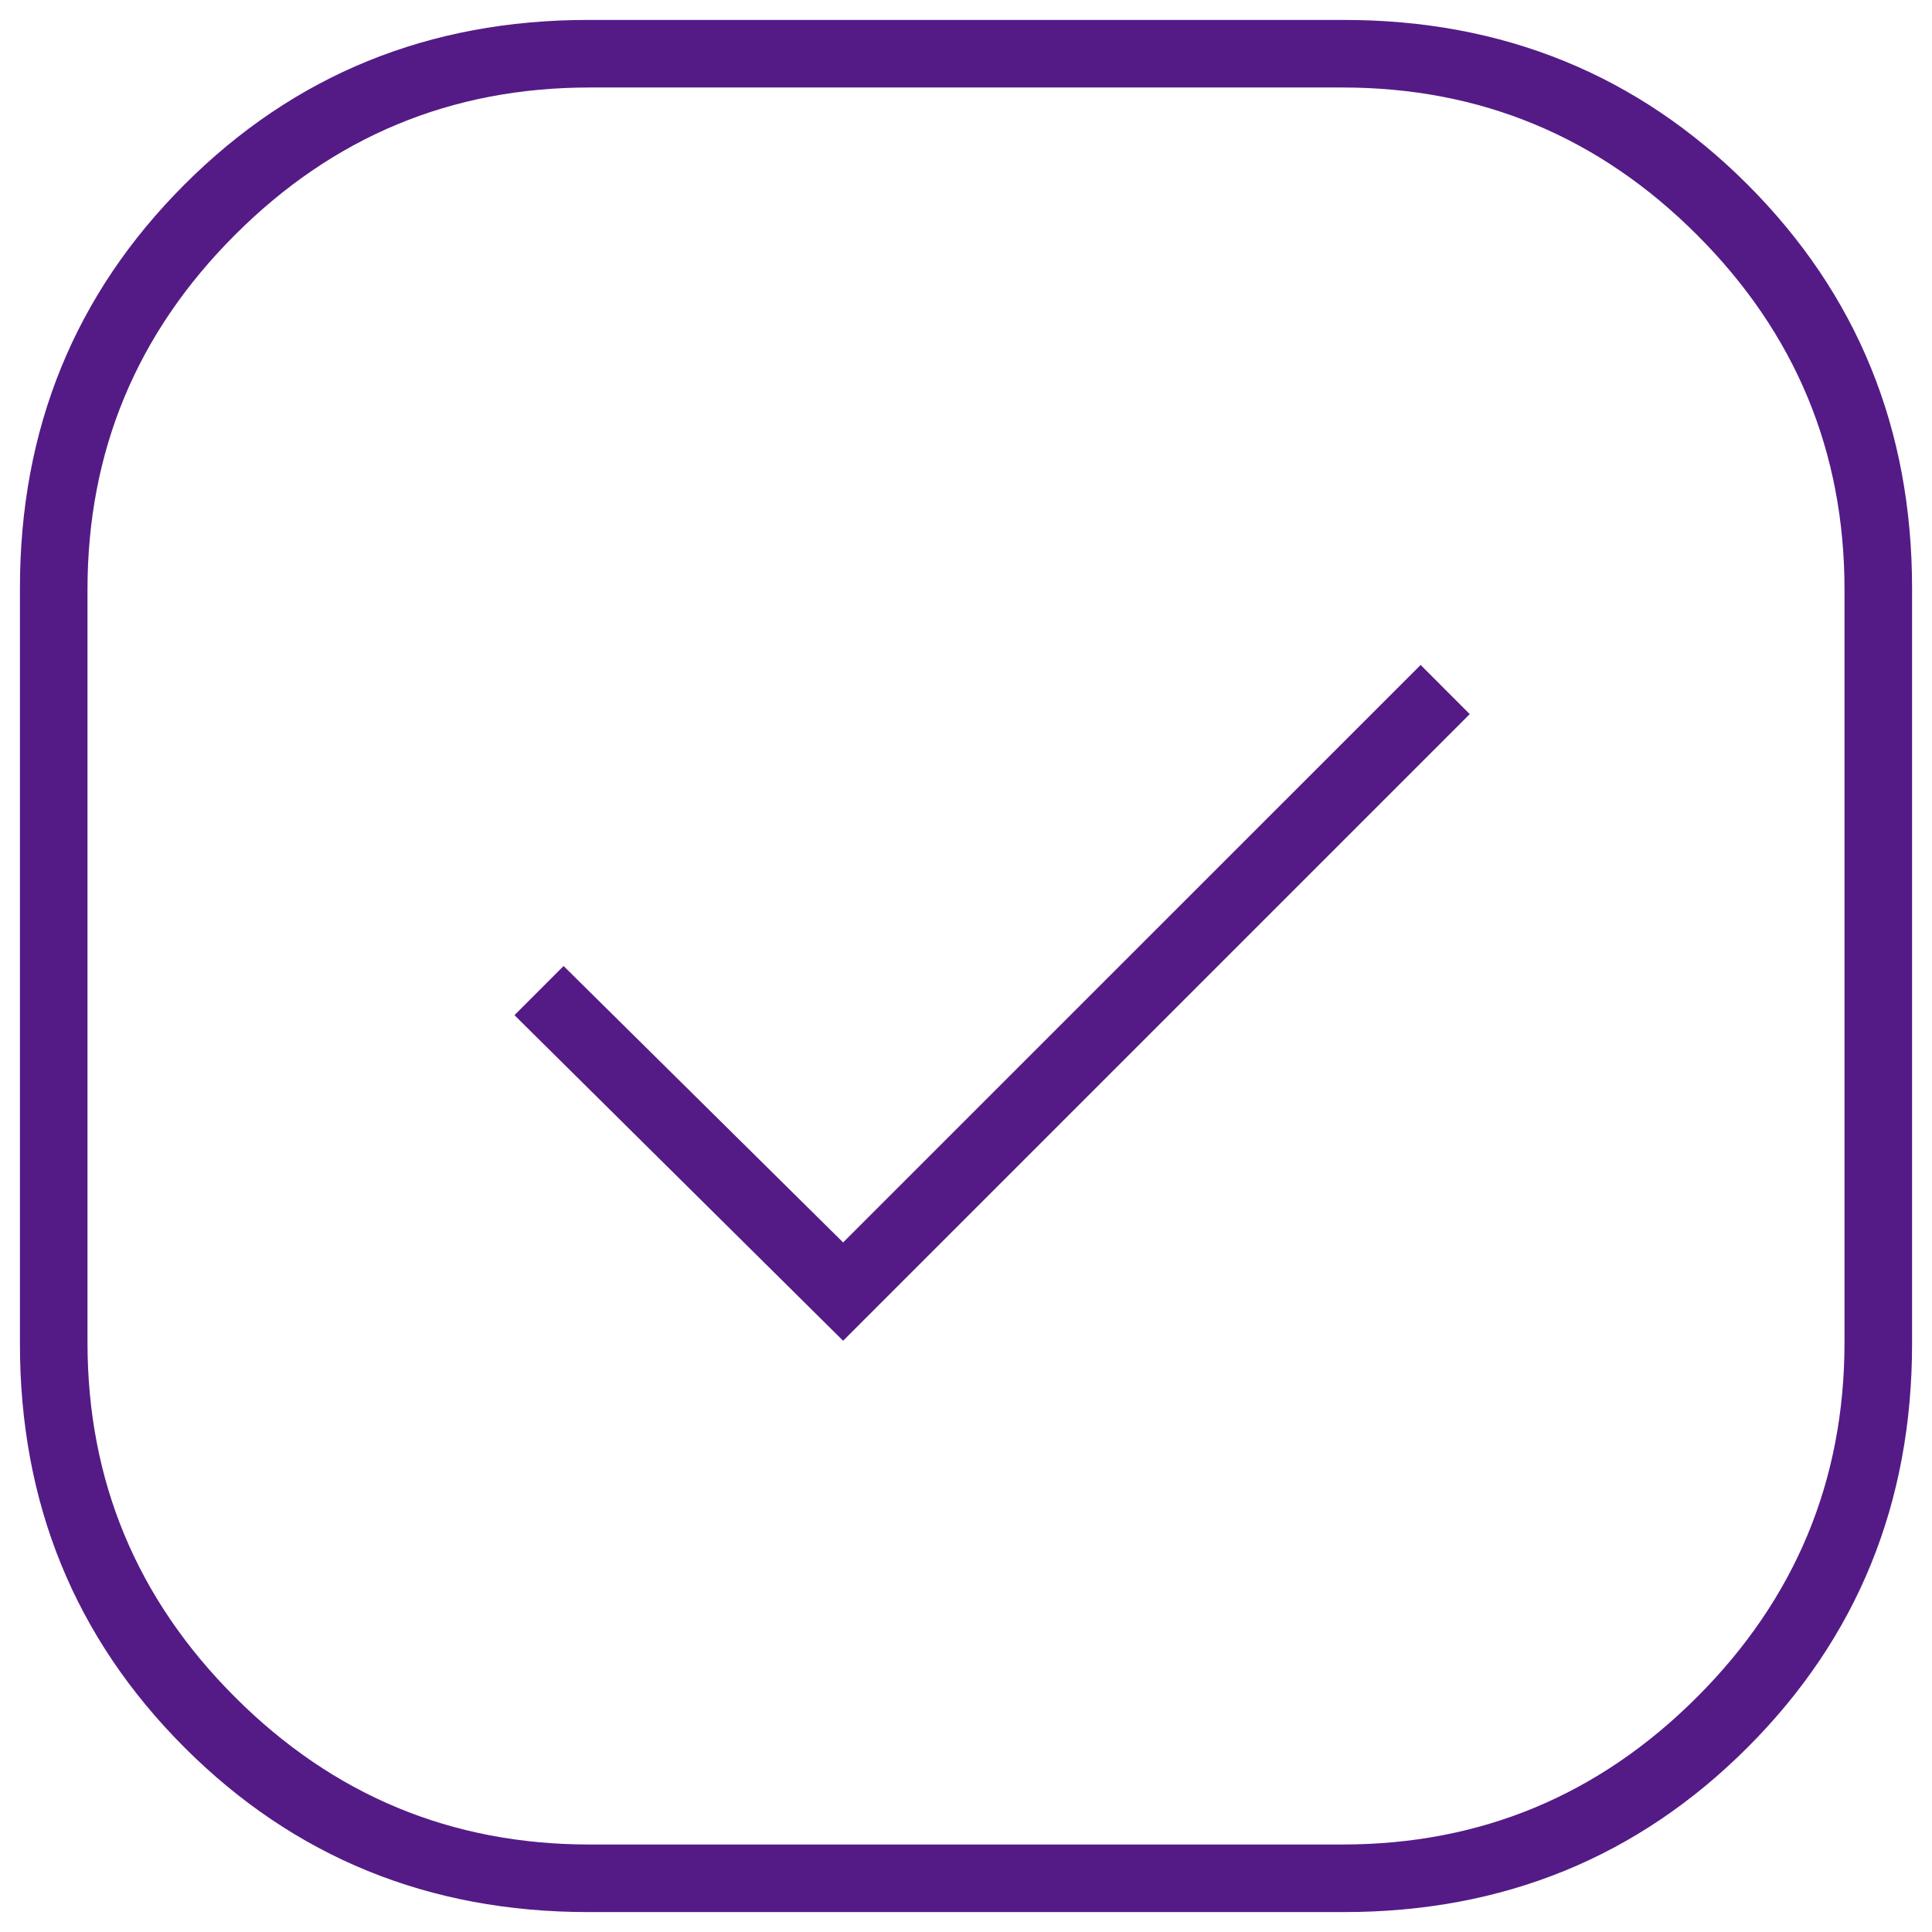 <svg width="38" height="38" viewBox="0 0 38 38" fill="none" xmlns="http://www.w3.org/2000/svg">
<path d="M11.569 37.608C8.434 37.608 5.787 36.529 3.629 34.371C1.471 32.213 0.392 29.566 0.392 26.431V11.569C0.392 8.434 1.471 5.787 3.629 3.629C5.787 1.471 8.434 0.392 11.569 0.392H26.431C29.566 0.392 32.213 1.471 34.371 3.629C36.529 5.787 37.608 8.434 37.608 11.569V26.431C37.608 29.566 36.529 32.213 34.371 34.371C32.213 36.529 29.566 37.608 26.431 37.608H11.569ZM16.583 26.371L28.908 14.046L27.942 13.079L16.583 24.437L11.085 19L10.119 19.967L16.583 26.371ZM11.596 36.279H26.404C29.121 36.279 31.446 35.312 33.379 33.379C35.312 31.446 36.279 29.121 36.279 26.404V11.596C36.279 8.879 35.312 6.554 33.379 4.621C31.446 2.687 29.121 1.721 26.404 1.721H11.596C8.879 1.721 6.554 2.687 4.621 4.621C2.687 6.554 1.721 8.879 1.721 11.596V26.404C1.721 29.121 2.687 31.446 4.621 33.379C6.554 35.312 8.879 36.279 11.596 36.279Z" fill="#541B86"/>
</svg>
